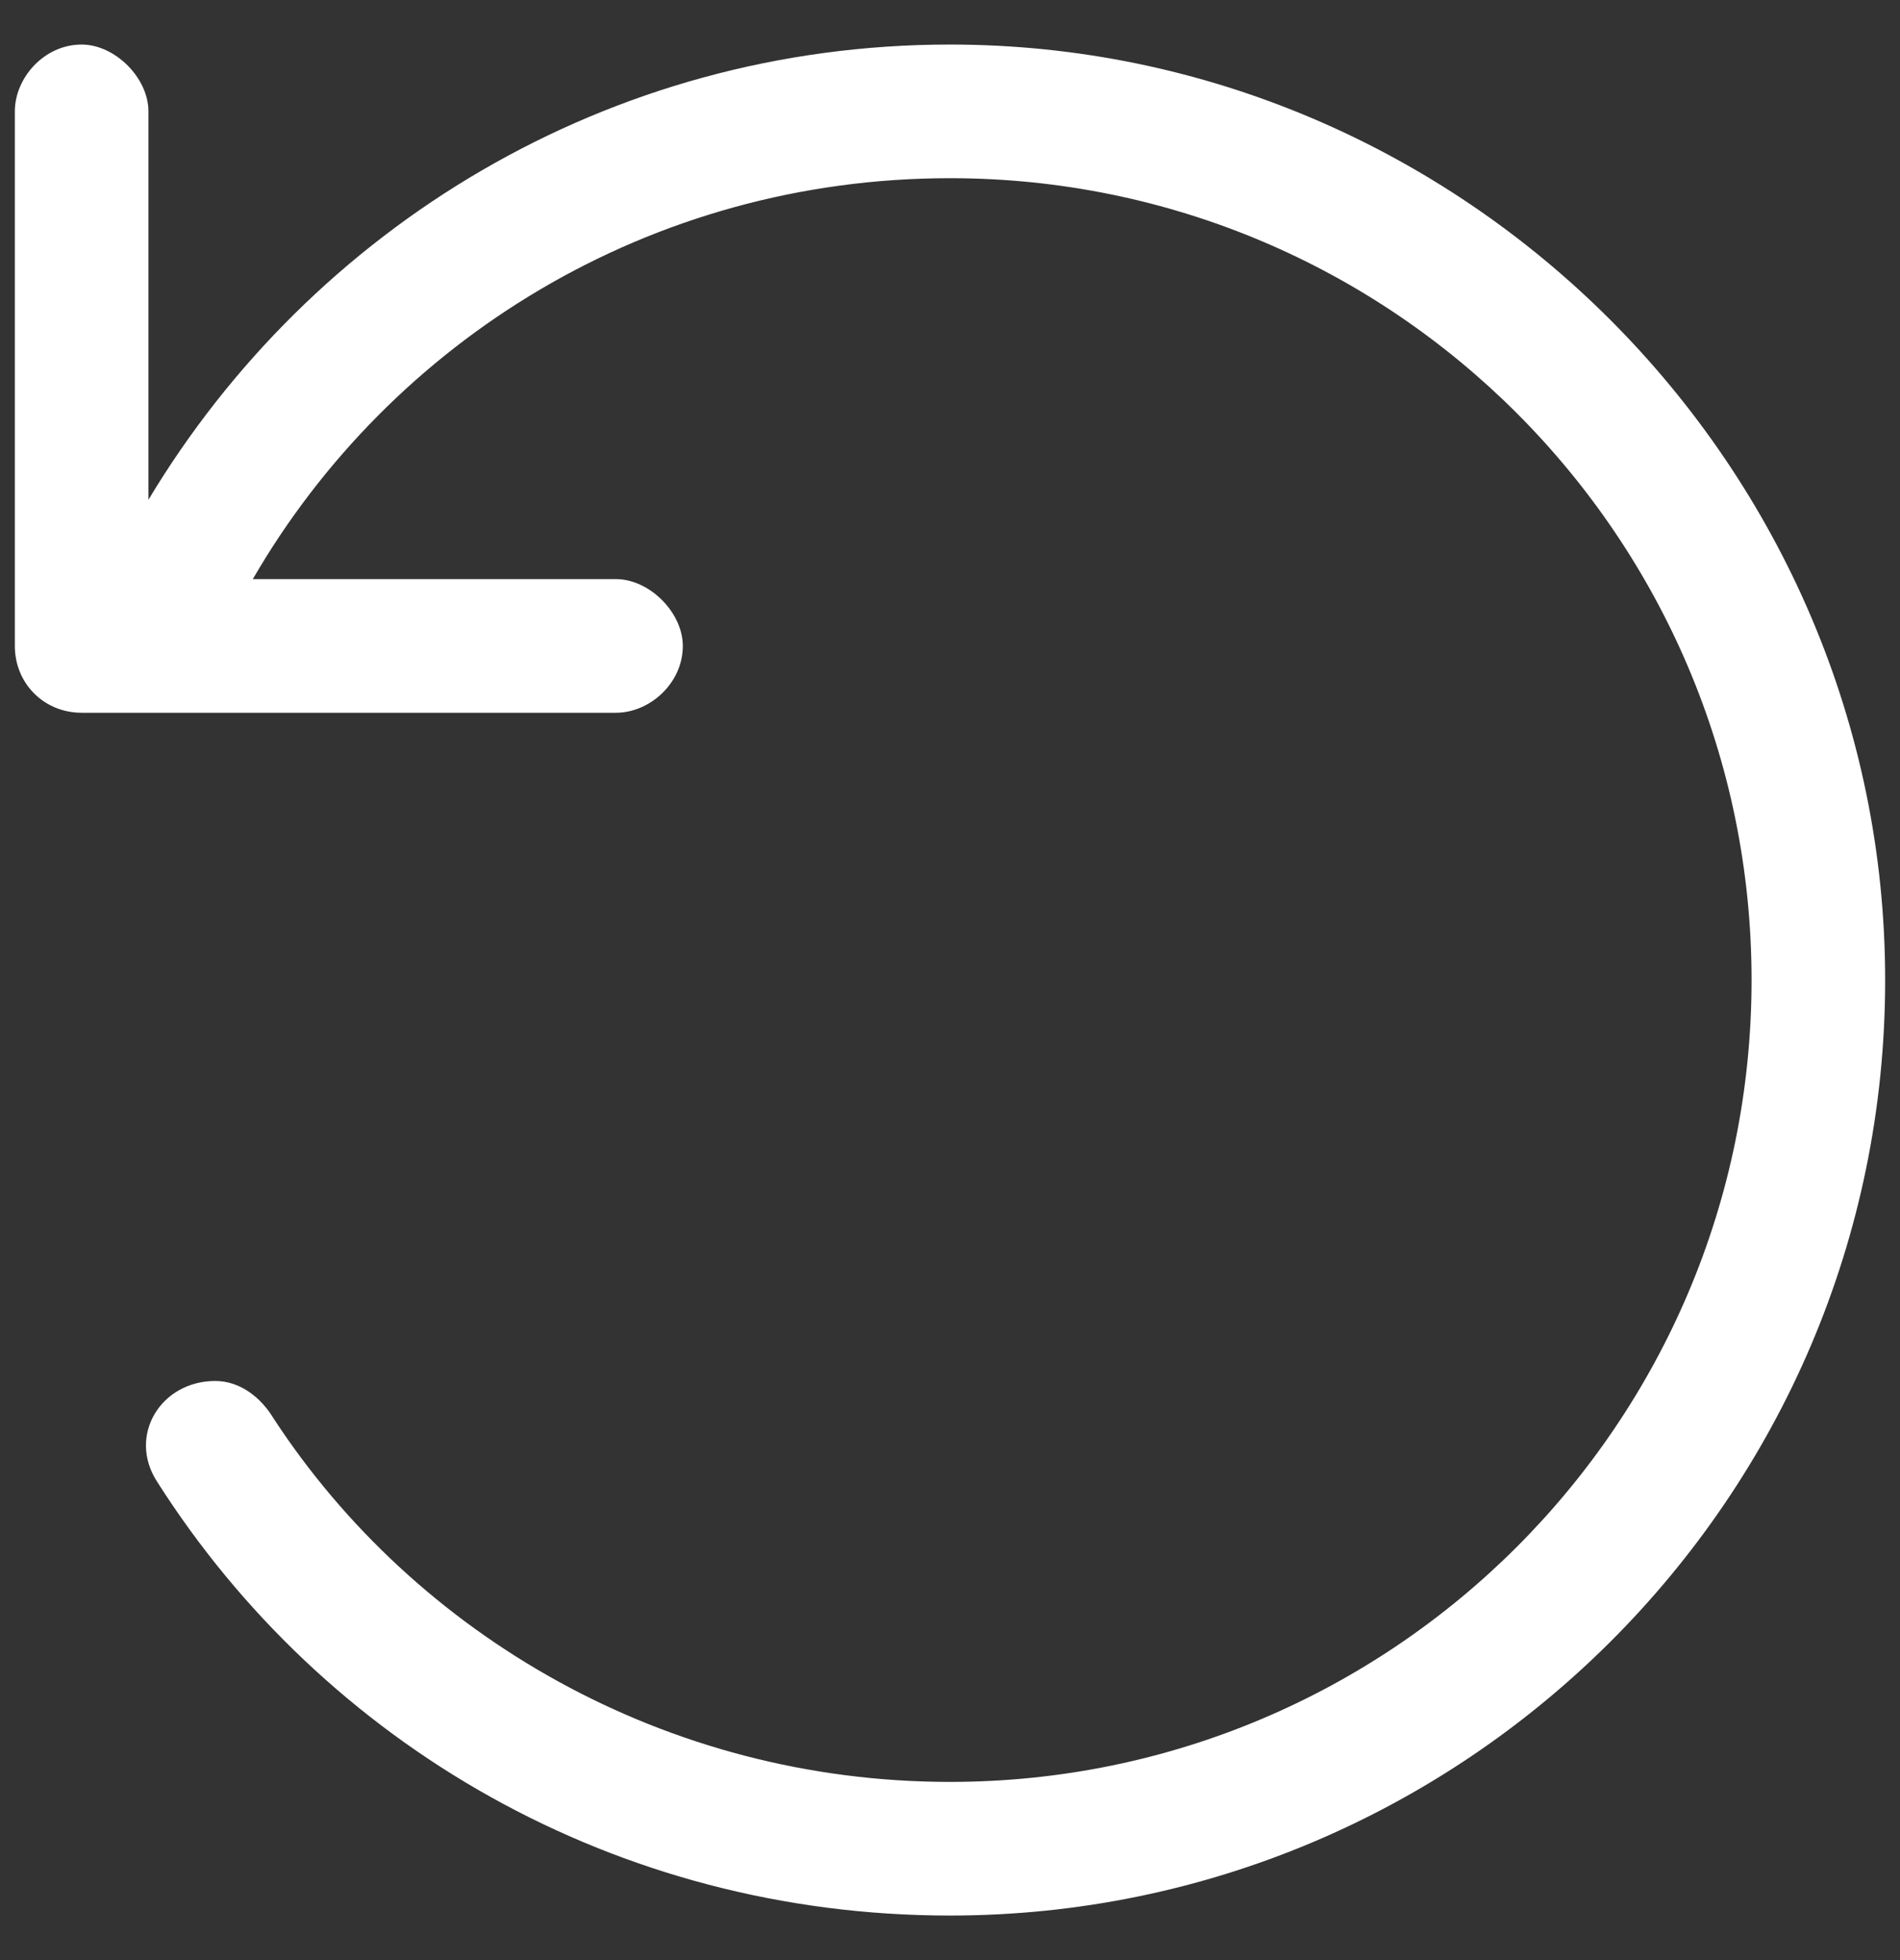 <svg width="32" height="33" viewBox="0 0 32 33" fill="none" xmlns="http://www.w3.org/2000/svg">
<rect x="0" y="0" width="32" height="33" fill="#333333" stroke="none"/>
<path d="M1.375 12C0.742 12 0.25 11.508 0.25 10.875V1.875C0.25 1.312 0.742 0.75 1.375 0.75C1.938 0.75 2.5 1.312 2.5 1.875V8.414C5.242 3.844 10.234 0.75 16 0.75C24.648 0.75 31.75 7.852 31.75 16.5C31.75 25.219 24.648 32.25 16 32.25C10.375 32.25 5.453 29.367 2.641 24.938C2.148 24.164 2.711 23.25 3.625 23.25C4.047 23.25 4.398 23.531 4.609 23.883C7 27.539 11.219 30 16 30C23.453 30 29.5 23.953 29.5 16.5C29.5 9.047 23.453 3 16 3C10.938 3 6.578 5.742 4.258 9.75H10.375C10.938 9.75 11.5 10.312 11.5 10.875C11.5 11.508 10.938 12 10.375 12H1.375Z" fill="white"/>
</svg>
